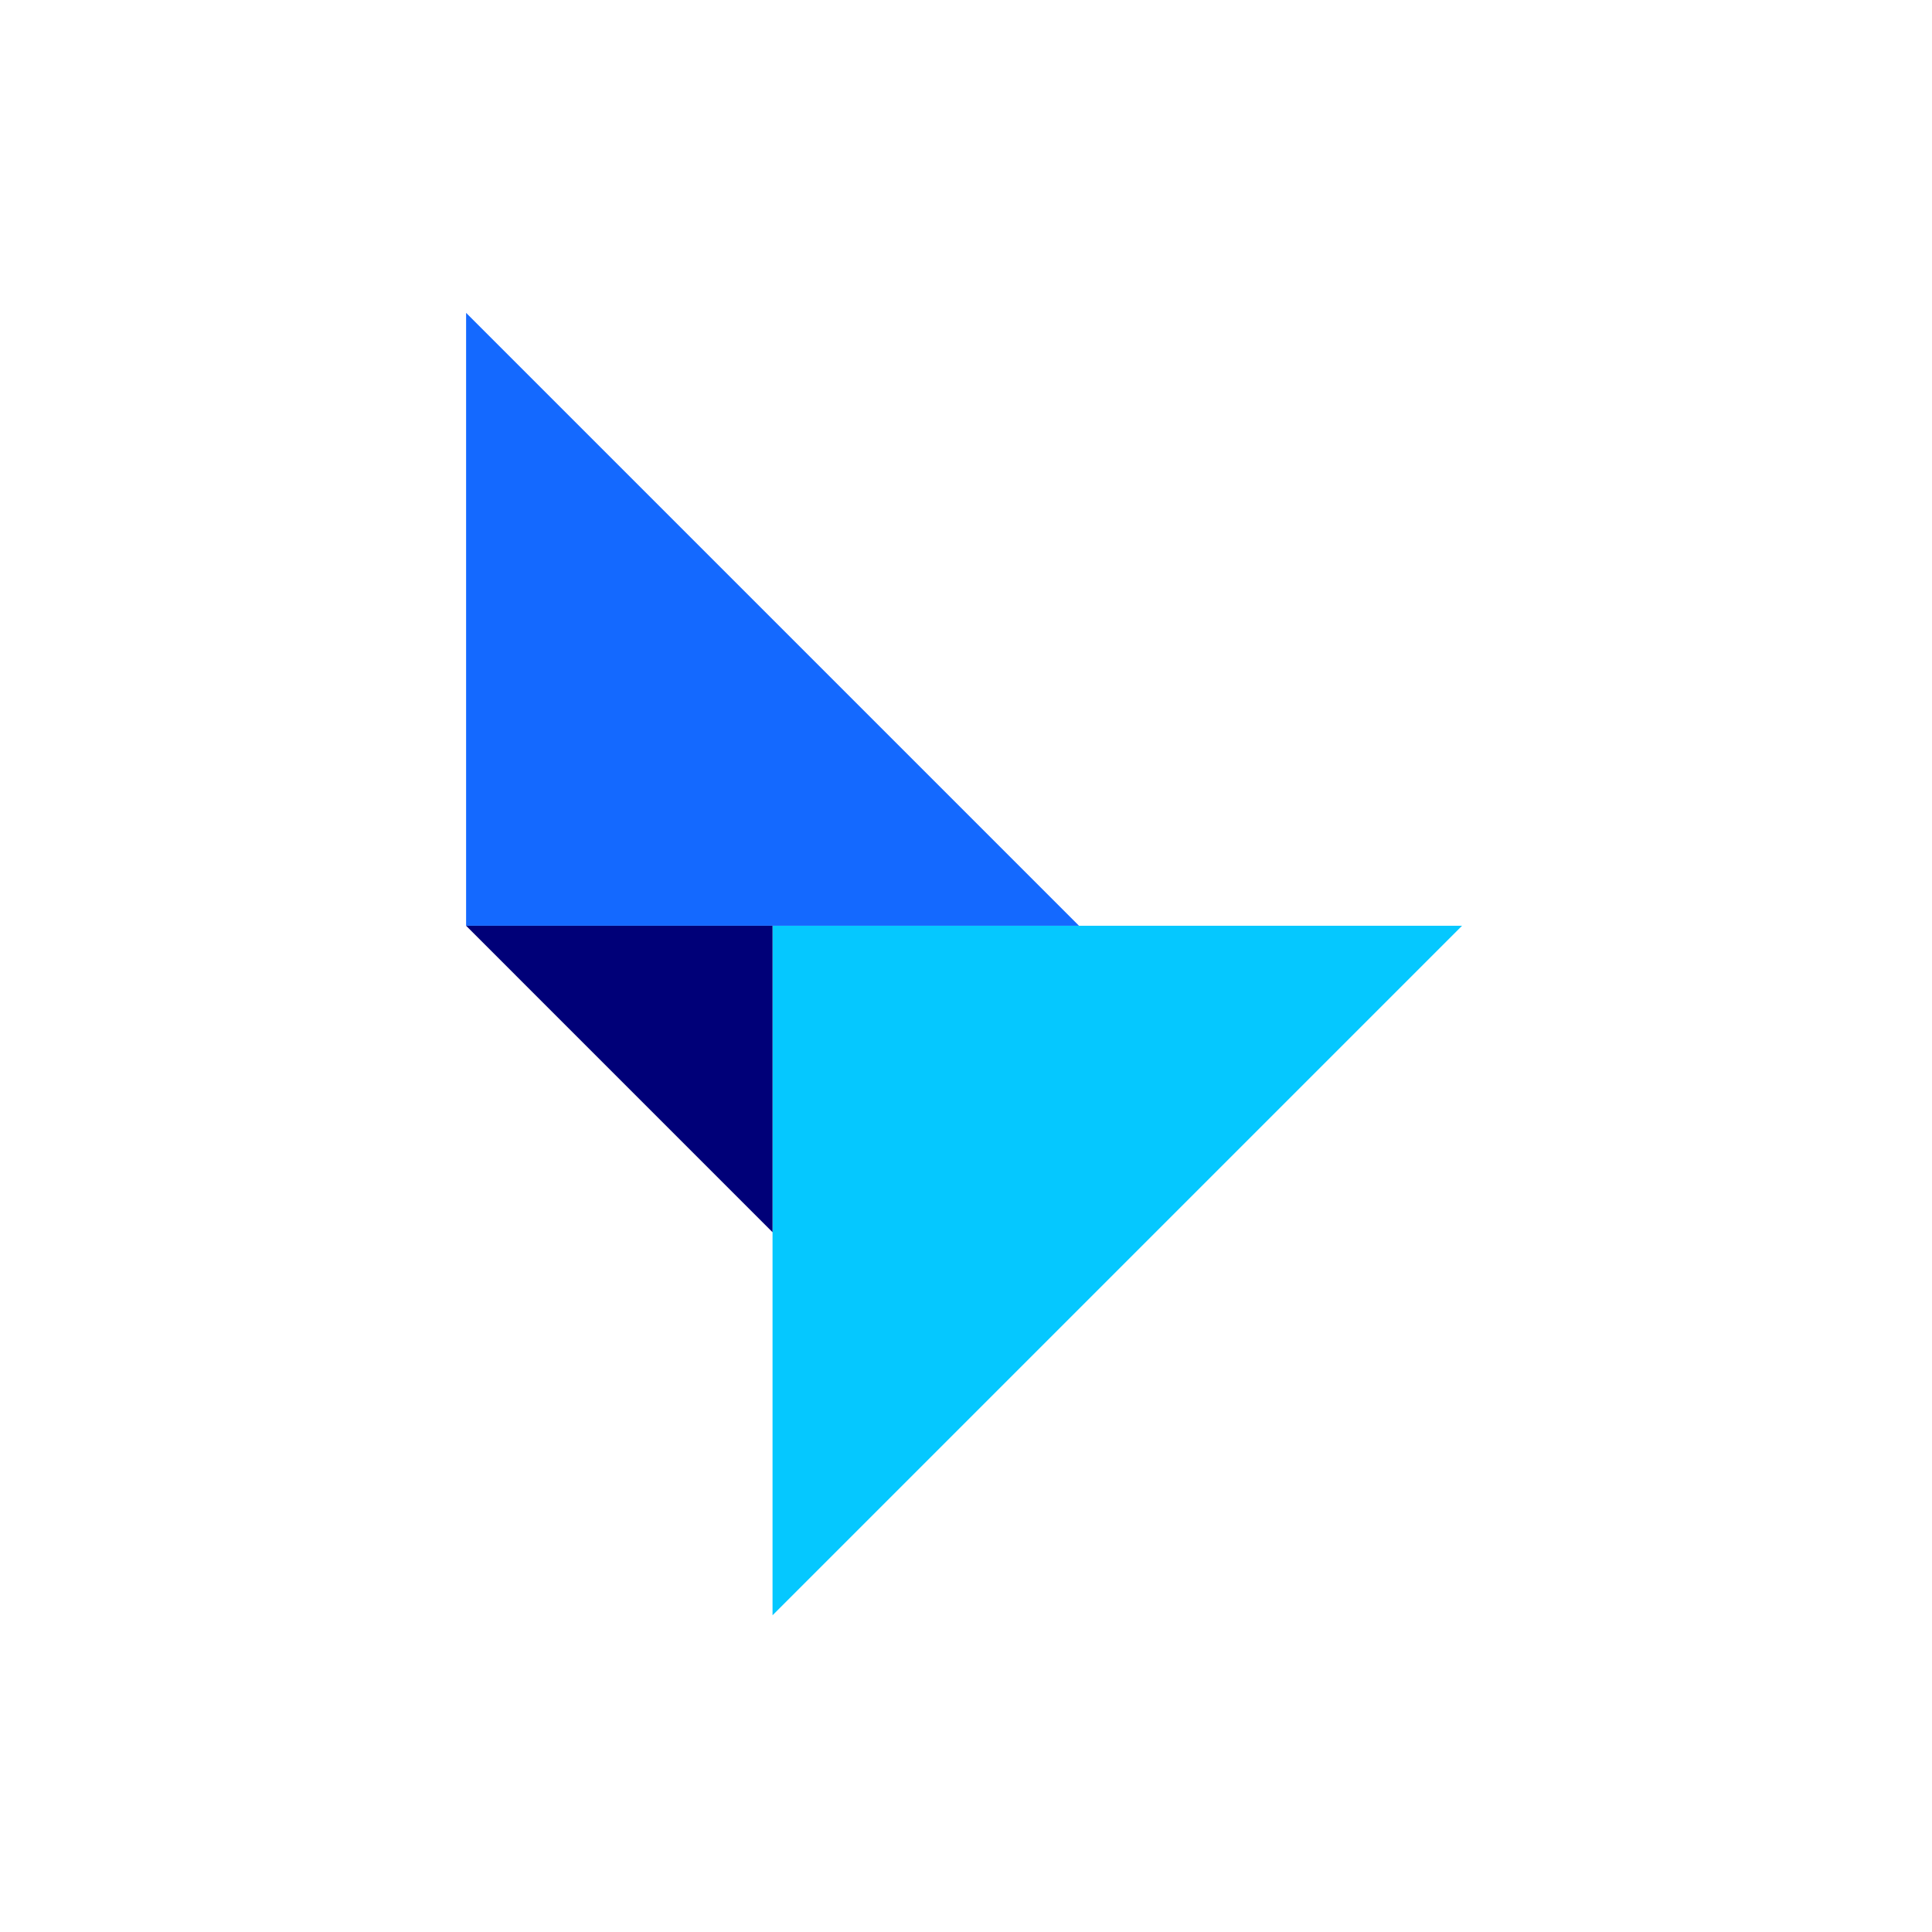 <svg xmlns="http://www.w3.org/2000/svg" fill="none" viewBox="0 0 74 74" height="74" width="74">
<g>
<path fill="#05C8FF" d="M29.59 61.869V35.459H56L29.59 61.869Z"></path>
<path fill="#1469FF" d="M41.328 35.459H17.853V11.984L41.328 35.459Z"></path>
<path fill="#000078" d="M17.853 35.459H29.59V47.197L17.853 35.459Z"></path>
</g>
<defs>
<filter color-interpolation-filters="sRGB" filterUnits="userSpaceOnUse" height="107.314" width="107.314" y="-16.731" x="-16.731" id="filter0_b_7401_22815">
<feFlood result="BackgroundImageFix" flood-opacity="0"></feFlood>
<feGaussianBlur stdDeviation="8.365" in="BackgroundImageFix"></feGaussianBlur>
<feComposite result="effect1_backgroundBlur_7401_22815" operator="in" in2="SourceAlpha"></feComposite>
<feBlend result="shape" in2="effect1_backgroundBlur_7401_22815" in="SourceGraphic" mode="normal"></feBlend>
</filter>
<linearGradient gradientUnits="userSpaceOnUse" y2="93.152" x2="58.91" y1="-6.891" x1="24.359" id="paint0_linear_7401_22815">
<stop stop-color="white"></stop>
<stop stop-opacity="0" stop-color="white" offset="1"></stop>
</linearGradient>
</defs>
</svg>
